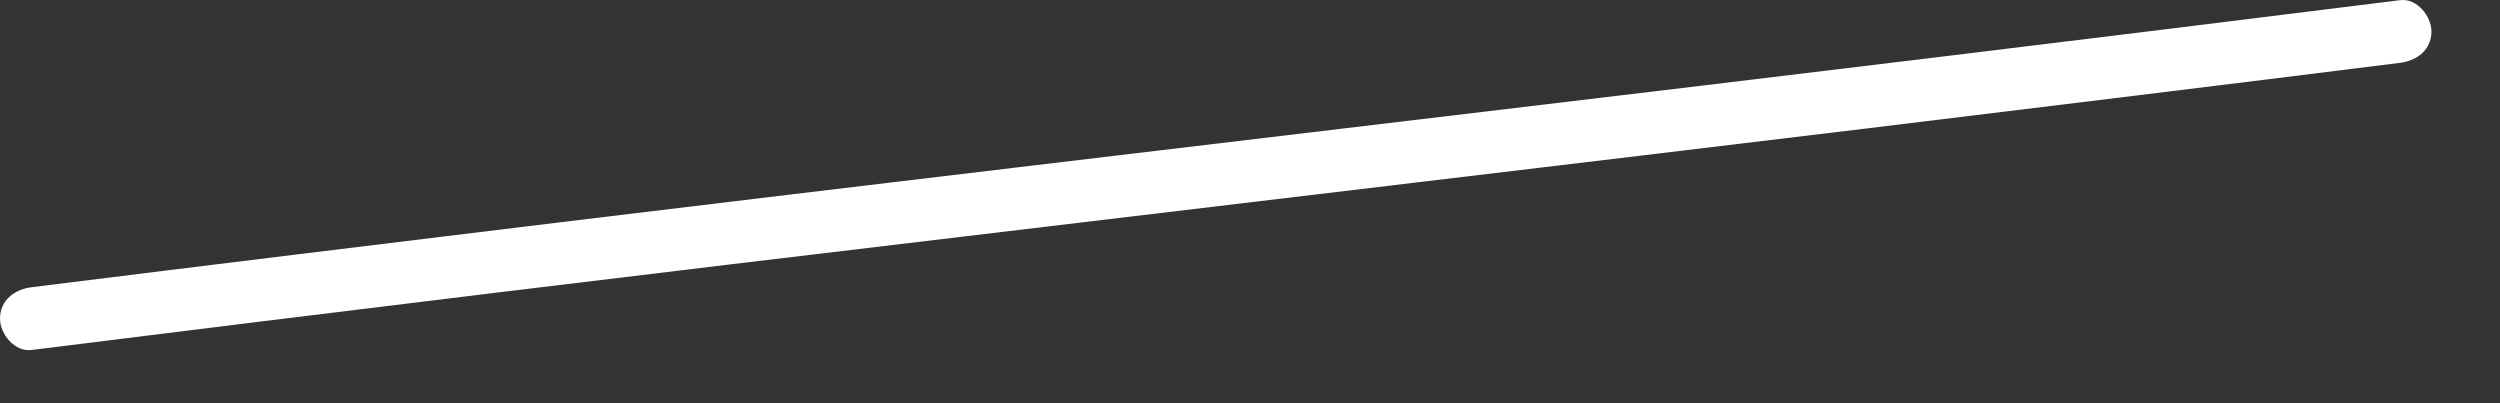 <?xml version="1.0" encoding="utf-8"?>
<svg xmlns="http://www.w3.org/2000/svg" fill="none" height="100%" overflow="visible" preserveAspectRatio="none" style="display: block;" viewBox="0 0 31 5" width="100%">
<rect x="0" y="0" width="31" height="5" fill="#333333" stroke="none"/>
<path d="M0.389 4.34C4.239 3.858 8.092 3.391 11.948 2.933C15.694 2.484 19.441 2.041 23.185 1.588C25.377 1.321 27.57 1.054 29.762 0.779C29.969 0.753 30.15 0.619 30.15 0.391C30.15 0.202 29.971 -0.024 29.762 0.002C25.911 0.484 22.058 0.95 18.203 1.409C14.456 1.857 10.709 2.3 6.965 2.754C4.773 3.021 2.581 3.288 0.389 3.562C0.181 3.588 0 3.723 0 3.951C0 4.14 0.179 4.365 0.389 4.34Z" fill="white" id="Vector"/>
</svg>